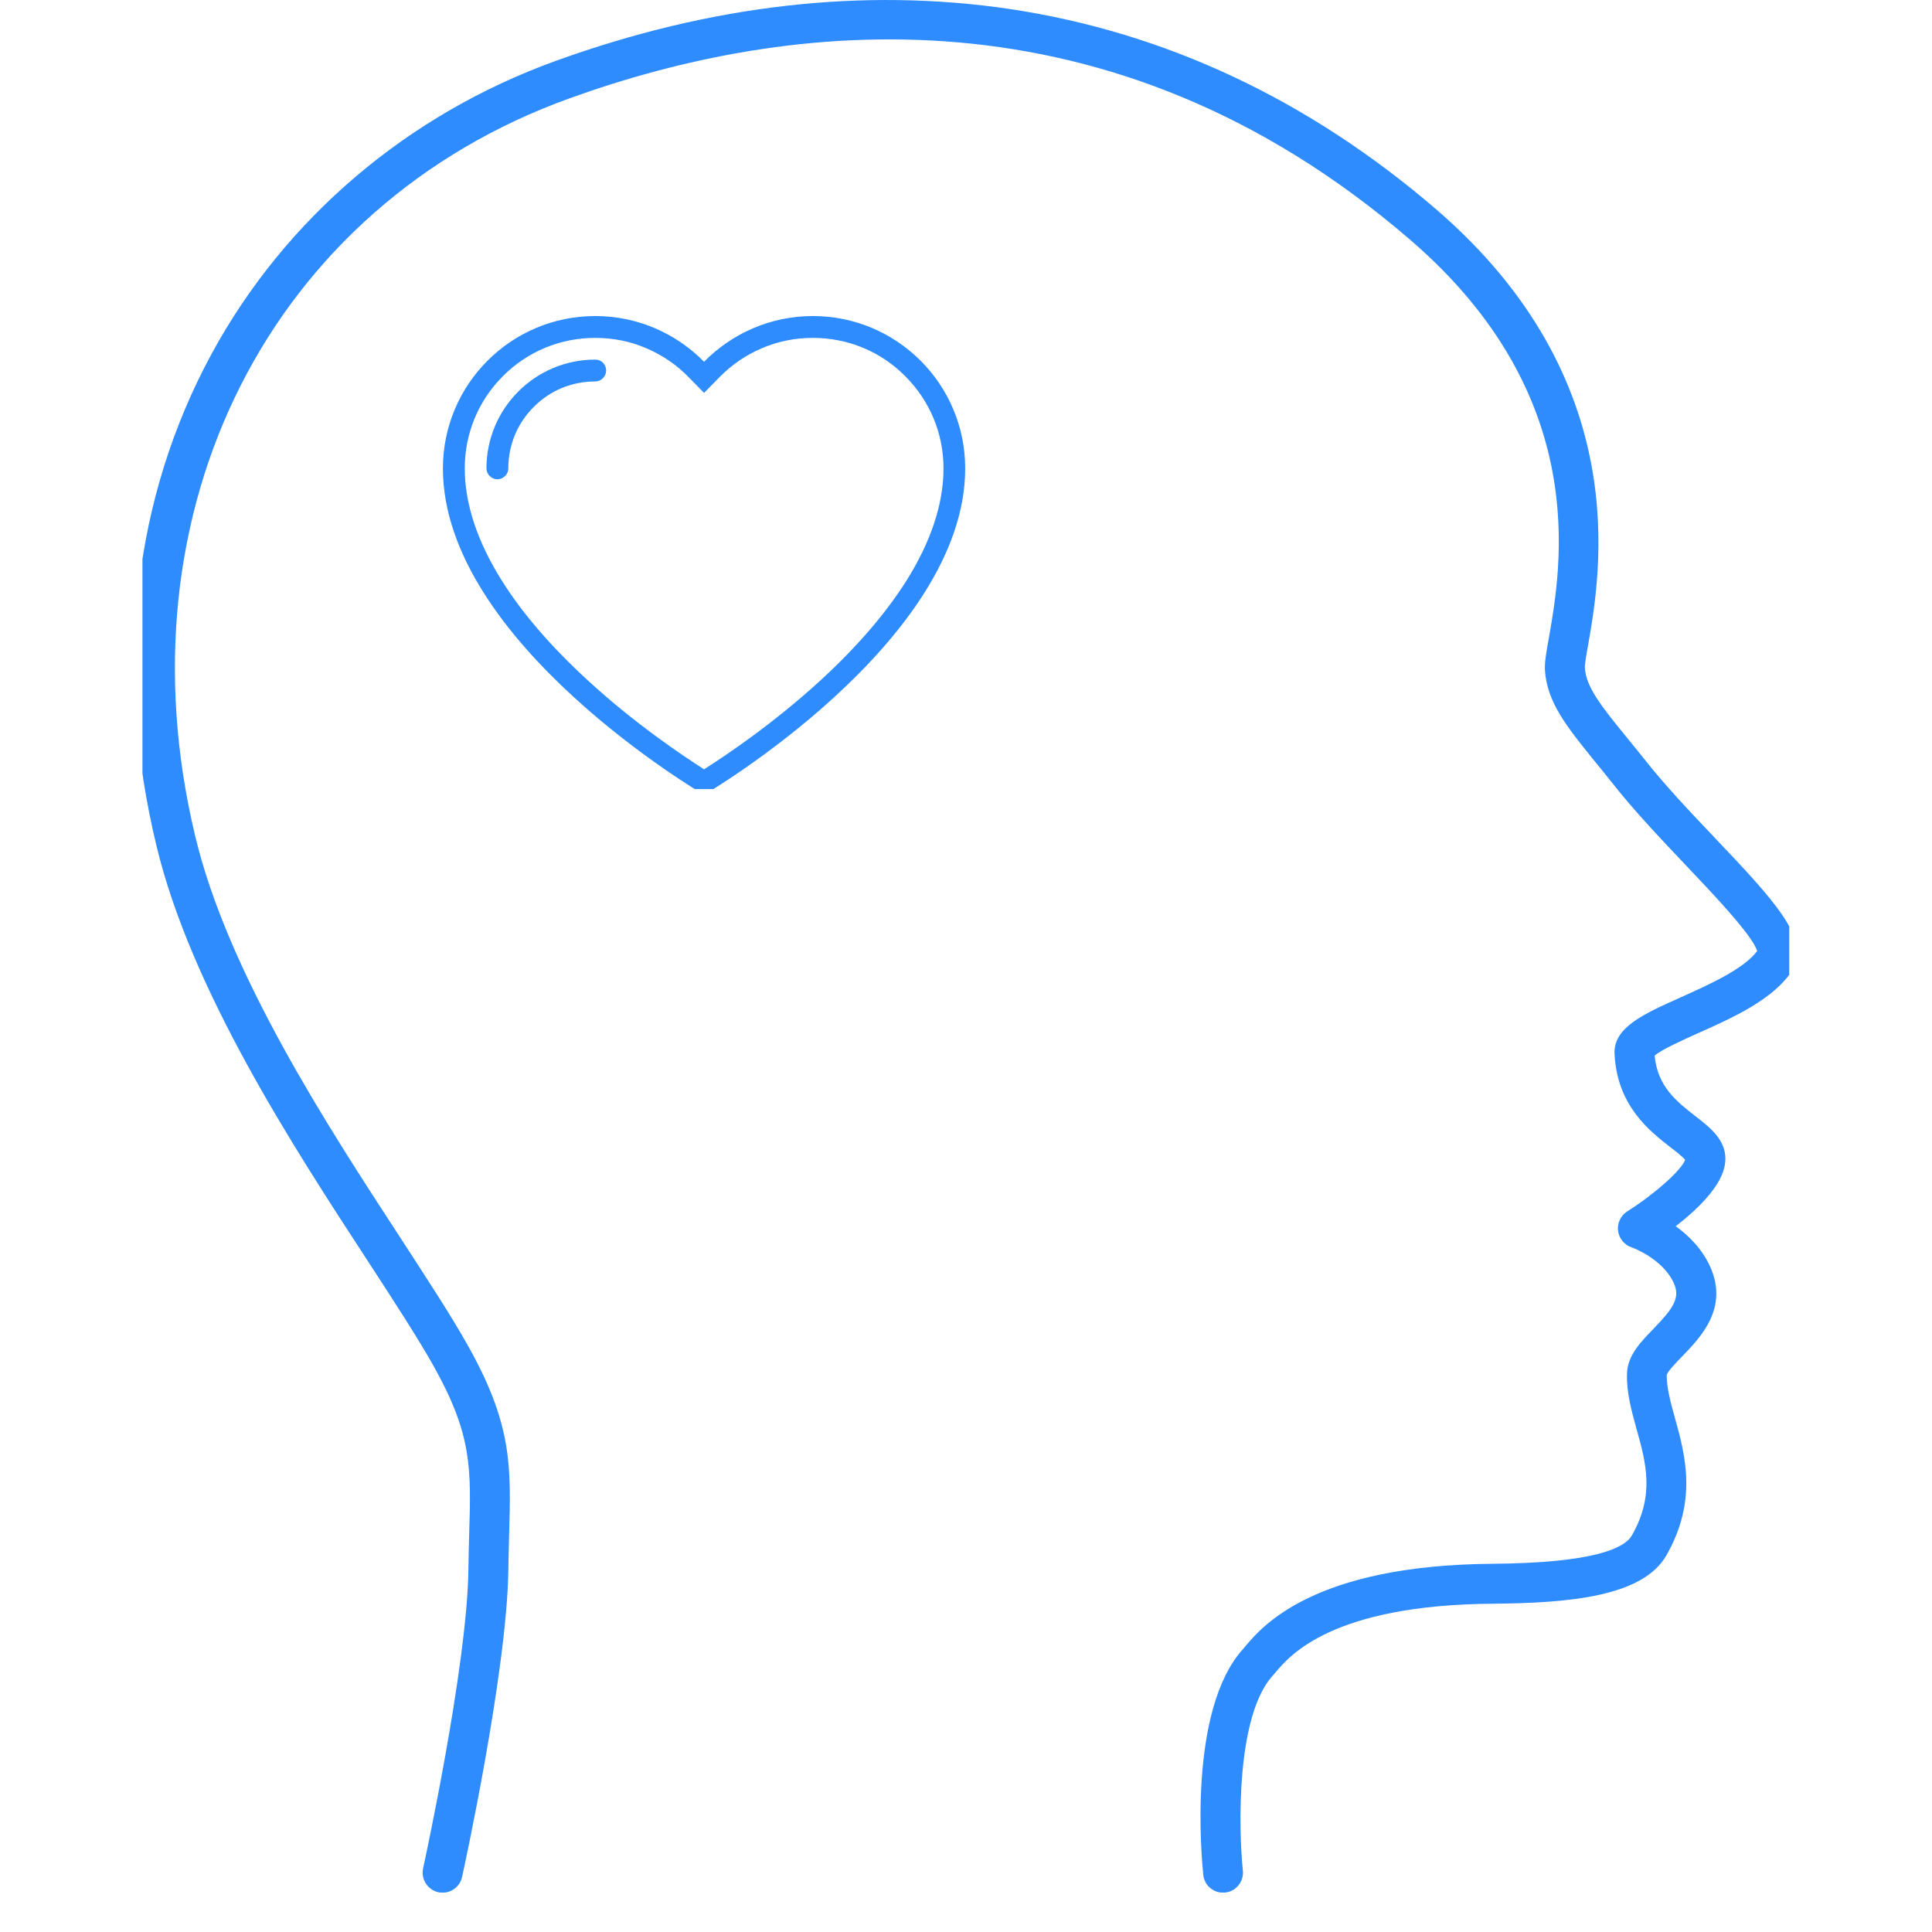 <?xml version="1.0" encoding="UTF-8"?> <svg xmlns="http://www.w3.org/2000/svg" xmlns:xlink="http://www.w3.org/1999/xlink" width="64" zoomAndPan="magnify" viewBox="0 0 48 48" height="64" preserveAspectRatio="xMidYMid meet" version="1.0"><defs><clipPath id="a200143900"><path d="M 3.539 0 L 44.453 0 L 44.453 47.02 L 3.539 47.02 Z M 3.539 0 " clip-rule="nonzero"></path></clipPath><clipPath id="40a66f18ae"><path d="M 11 7.852 L 24 7.852 L 24 19.605 L 11 19.605 Z M 11 7.852 " clip-rule="nonzero"></path></clipPath></defs><g clip-path="url(#a200143900)"><path fill="#2f8cff" d="M 10.996 47.023 C 11.227 47.023 11.43 46.863 11.48 46.633 C 11.527 46.426 12.59 41.539 12.629 39.031 C 12.633 38.719 12.641 38.434 12.648 38.156 C 12.699 36.438 12.73 35.398 11.629 33.438 C 11.219 32.703 10.633 31.809 9.961 30.773 C 8.152 28 5.672 24.203 4.852 20.781 C 2.898 12.66 6.723 5.117 14.156 2.441 C 19.559 0.492 27.566 -0.48 35.035 5.957 C 39.535 9.832 38.797 14.051 38.48 15.855 C 38.414 16.215 38.375 16.457 38.383 16.641 C 38.43 17.445 38.93 18.059 39.617 18.91 C 39.766 19.09 39.918 19.277 40.078 19.48 C 40.602 20.145 41.25 20.828 41.879 21.492 C 42.547 22.195 43.547 23.246 43.656 23.629 C 43.324 24.074 42.465 24.461 41.77 24.773 C 40.828 25.195 40.082 25.527 40.113 26.184 C 40.176 27.473 40.98 28.098 41.512 28.512 C 41.641 28.609 41.809 28.742 41.867 28.816 C 41.773 29.074 41.113 29.664 40.426 30.098 C 40.266 30.199 40.18 30.387 40.199 30.574 C 40.223 30.766 40.352 30.926 40.531 30.988 C 40.539 30.988 41.309 31.266 41.586 31.879 C 41.754 32.254 41.562 32.512 41.082 33.012 C 40.762 33.34 40.43 33.68 40.422 34.137 C 40.41 34.598 40.535 35.051 40.656 35.492 C 40.895 36.34 41.117 37.145 40.543 38.148 C 40.363 38.461 39.617 38.832 37.07 38.852 C 32.648 38.887 31.367 40.398 30.949 40.891 C 30.926 40.918 30.906 40.945 30.887 40.965 C 29.508 42.484 29.852 46.164 29.895 46.578 C 29.922 46.852 30.164 47.047 30.438 47.02 C 30.711 46.992 30.906 46.746 30.879 46.473 C 30.773 45.469 30.703 42.641 31.621 41.629 C 31.645 41.602 31.672 41.57 31.703 41.535 C 32.051 41.125 33.109 39.875 37.078 39.844 C 38.977 39.828 40.812 39.672 41.402 38.641 C 42.18 37.277 41.867 36.141 41.613 35.227 C 41.504 34.84 41.406 34.473 41.41 34.16 C 41.43 34.074 41.656 33.84 41.793 33.699 C 42.254 33.223 42.953 32.5 42.488 31.469 C 42.285 31.02 41.945 30.691 41.633 30.465 C 42.168 30.051 42.793 29.457 42.859 28.902 C 42.93 28.355 42.5 28.023 42.121 27.73 C 41.656 27.367 41.18 26.996 41.109 26.227 C 41.277 26.078 41.809 25.84 42.172 25.676 C 43.07 25.277 44.082 24.82 44.539 24.094 C 45.004 23.344 44.047 22.336 42.598 20.809 C 41.984 20.164 41.352 19.496 40.859 18.867 C 40.691 18.656 40.535 18.469 40.387 18.285 C 39.793 17.555 39.402 17.07 39.375 16.586 C 39.371 16.512 39.414 16.254 39.457 16.023 C 39.77 14.227 40.609 9.449 35.684 5.203 C 32.516 2.477 28.949 0.801 25.082 0.223 C 21.461 -0.312 17.672 0.117 13.82 1.508 C 10.125 2.84 7.086 5.426 5.258 8.789 C 3.305 12.391 2.828 16.617 3.887 21.012 C 4.75 24.602 7.281 28.484 9.129 31.316 C 9.793 32.336 10.367 33.219 10.766 33.926 C 11.73 35.645 11.707 36.473 11.656 38.129 C 11.648 38.406 11.641 38.695 11.637 39.016 C 11.602 41.426 10.523 46.371 10.512 46.418 C 10.453 46.688 10.625 46.953 10.891 47.012 C 10.926 47.02 10.961 47.023 10.996 47.023 " fill-opacity="1" fill-rule="nonzero"></path></g><g clip-path="url(#40a66f18ae)"><path fill="#2f8cff" d="M 20.195 7.852 C 19.137 7.852 18.18 8.289 17.492 8.988 C 16.805 8.289 15.848 7.852 14.789 7.852 C 12.699 7.852 11.004 9.547 11.004 11.637 C 11.004 15.961 17.492 19.746 17.492 19.746 C 17.492 19.746 23.98 15.961 23.98 11.637 C 23.98 9.547 22.285 7.852 20.195 7.852 Z M 20.387 16.902 C 19.207 17.984 18.016 18.781 17.492 19.113 C 16.973 18.781 15.777 17.984 14.602 16.902 C 13.699 16.074 12.98 15.242 12.473 14.434 C 11.859 13.457 11.547 12.52 11.547 11.637 C 11.547 10.77 11.883 9.957 12.496 9.344 C 13.109 8.73 13.922 8.395 14.789 8.395 C 15.234 8.395 15.664 8.48 16.066 8.656 C 16.457 8.824 16.809 9.062 17.105 9.367 L 17.492 9.762 L 17.879 9.367 C 18.18 9.062 18.527 8.824 18.918 8.656 C 19.324 8.48 19.754 8.395 20.195 8.395 C 21.062 8.395 21.879 8.73 22.488 9.344 C 23.102 9.957 23.441 10.77 23.441 11.637 C 23.441 12.52 23.129 13.457 22.516 14.434 C 22.004 15.242 21.289 16.074 20.387 16.902 Z M 20.387 16.902 " fill-opacity="1" fill-rule="nonzero"></path></g><path fill="#2f8cff" d="M 14.789 8.934 C 13.297 8.934 12.086 10.145 12.086 11.637 C 12.086 11.707 12.113 11.777 12.168 11.828 C 12.273 11.934 12.441 11.934 12.547 11.828 C 12.602 11.777 12.629 11.707 12.629 11.637 C 12.629 11.059 12.852 10.516 13.262 10.109 C 13.668 9.699 14.211 9.477 14.789 9.477 C 14.859 9.477 14.93 9.449 14.98 9.395 C 15.086 9.289 15.086 9.117 14.98 9.012 C 14.93 8.961 14.859 8.934 14.789 8.934 Z M 14.789 8.934 " fill-opacity="1" fill-rule="nonzero"></path></svg> 